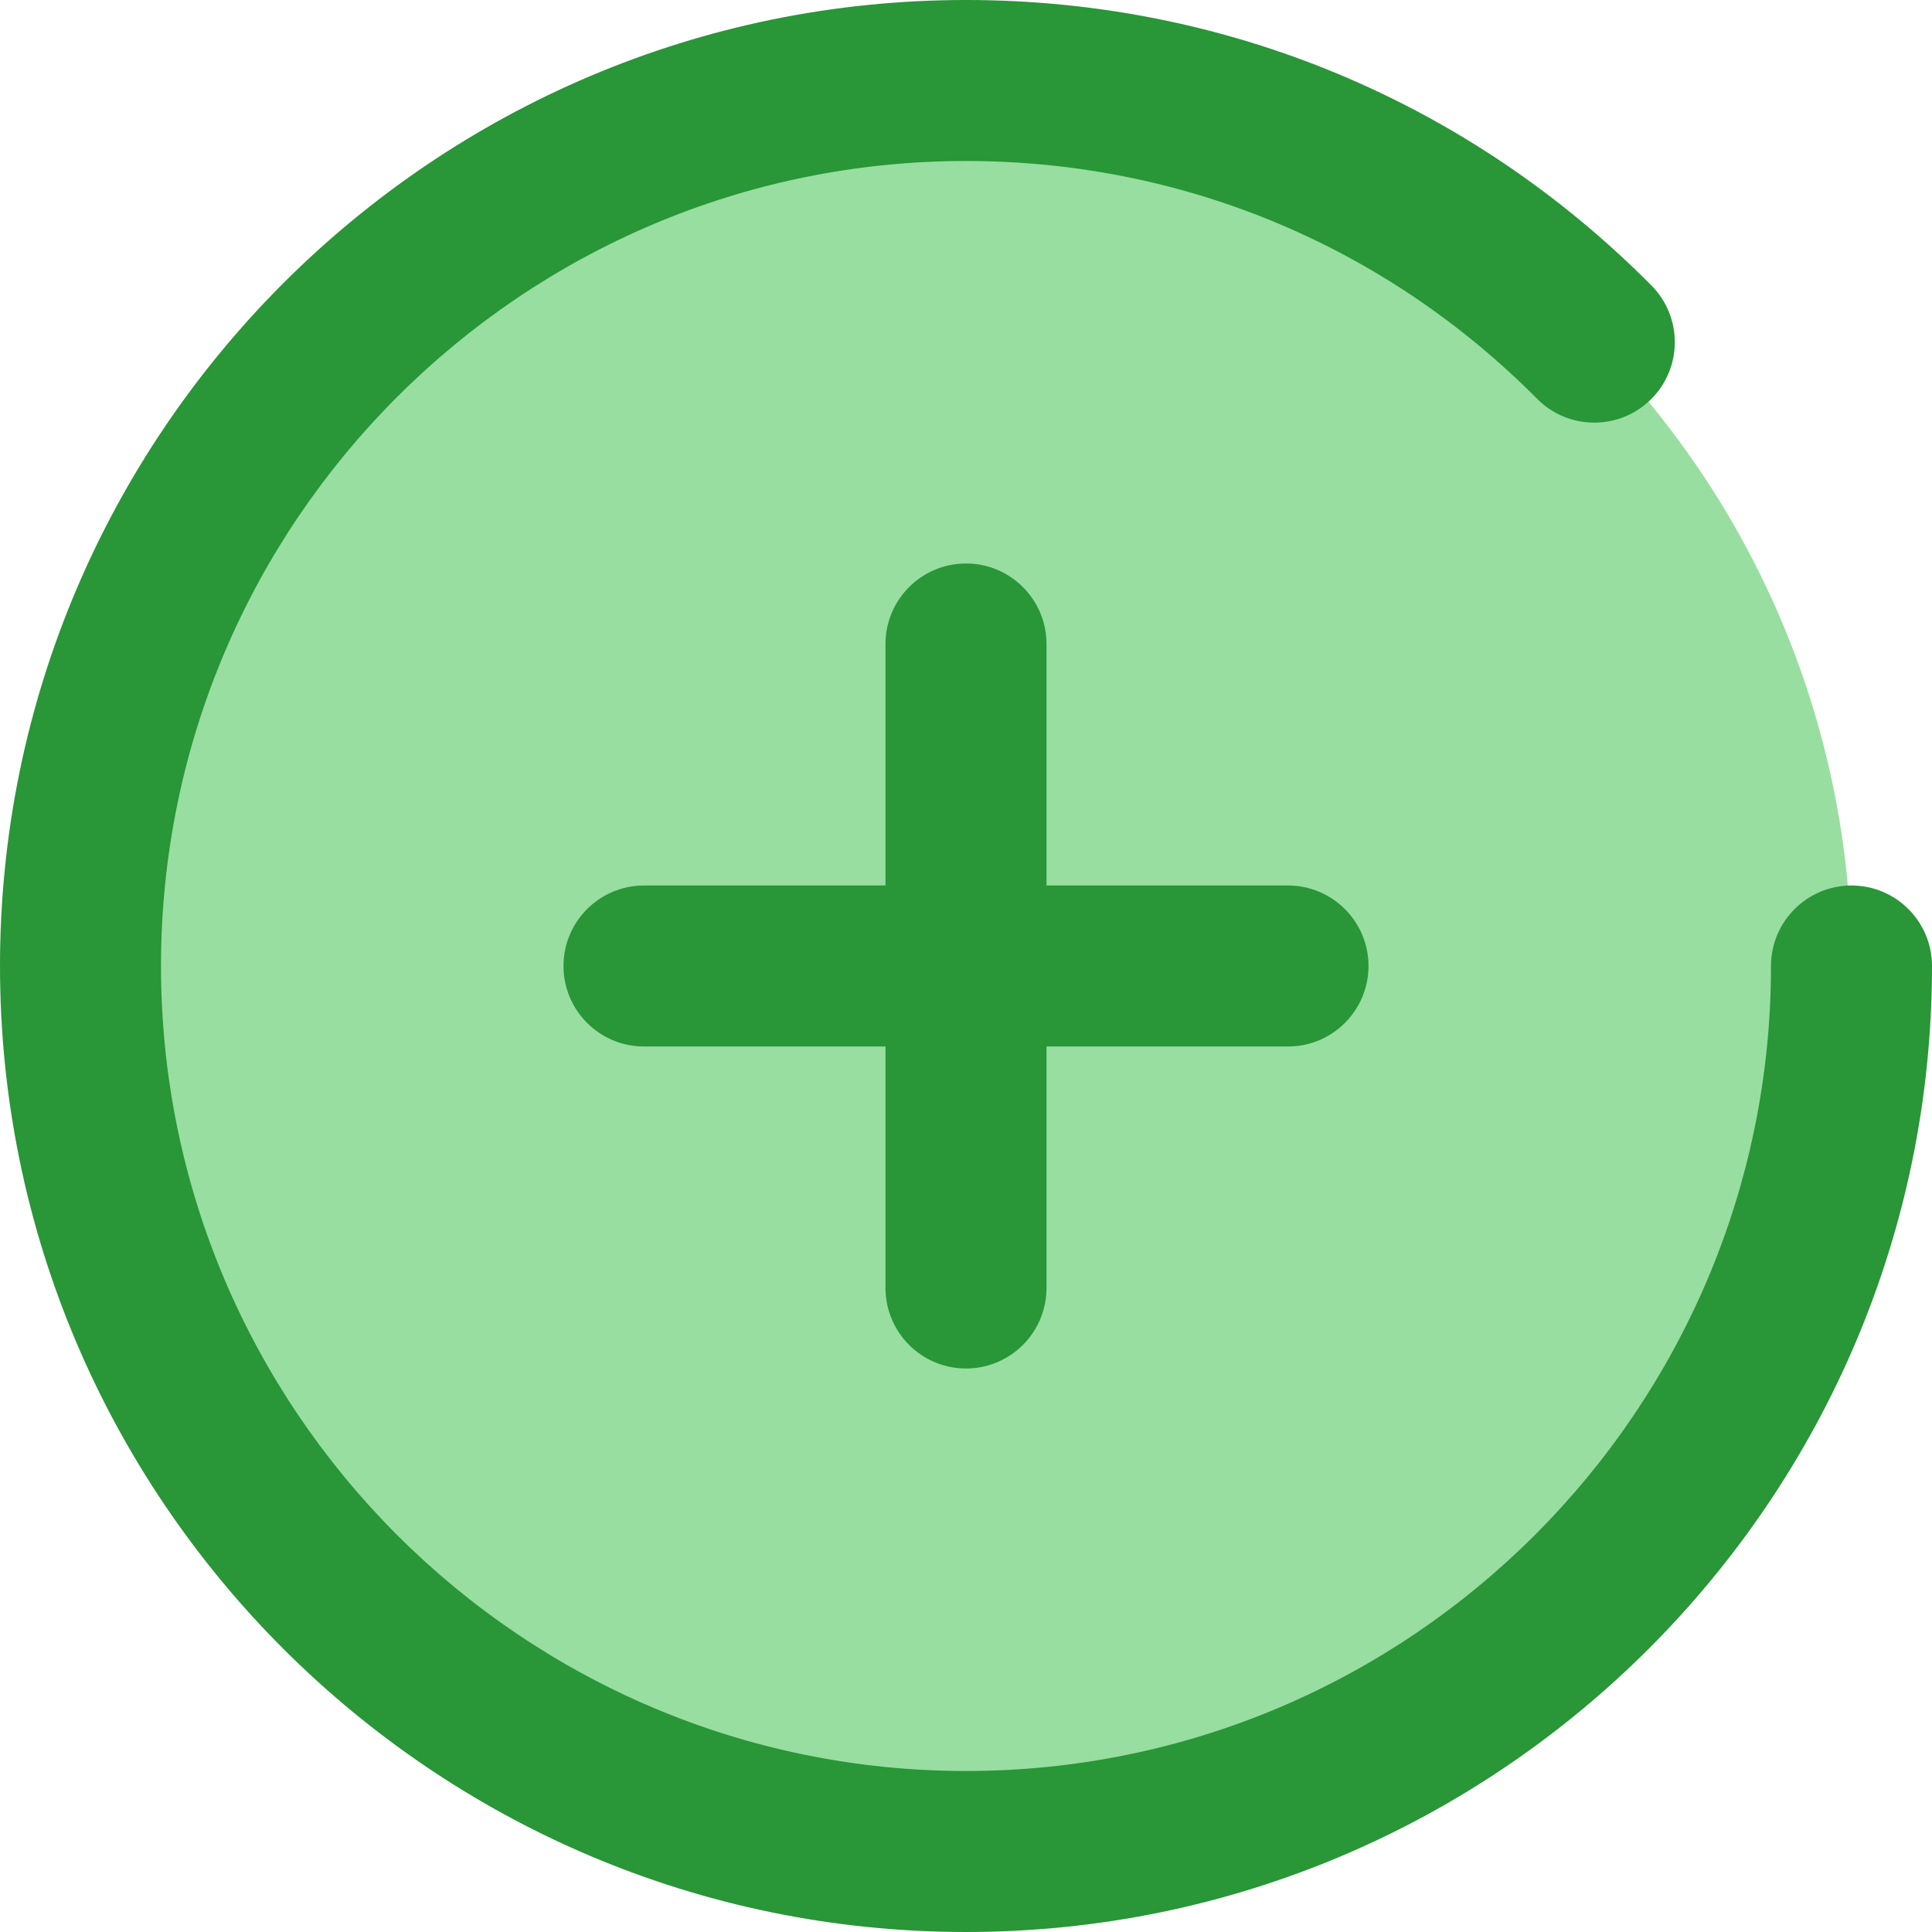 <svg xmlns="http://www.w3.org/2000/svg" version="1.1" xmlns:xlink="http://www.w3.org/1999/xlink" width="512" height="512" x="0" y="0" viewBox="0 0 384 384" style="enable-background:new 0 0 512 512" xml:space="preserve" class=""><g><circle cx="192" cy="192" r="176" style="" fill="#98dea0" data-original="#4dd0e1" class="" opacity="1"></circle><path d="M192 384c105.872 0 192-86.128 192-192 0-8.832-7.168-16-16-16s-16 7.168-16 16c0 88.224-71.776 160-160 160S32 280.224 32 192 103.776 32 192 32c42.952 0 83.264 16.792 113.52 47.272 6.224 6.272 16.352 6.312 22.632.088 6.272-6.224 6.312-16.352.08-22.624C291.928 20.152 243.544 0 192 0 86.128 0 0 86.128 0 192s86.128 192 192 192z" style="" fill="#299637" data-original="#012e52" class="" opacity="1"></path><path d="M192 272c8.832 0 16-7.168 16-16v-48h48c8.832 0 16-7.168 16-16s-7.168-16-16-16h-48v-48c0-8.832-7.168-16-16-16s-16 7.168-16 16v48h-48c-8.832 0-16 7.168-16 16s7.168 16 16 16h48v48c0 8.832 7.168 16 16 16z" style="" fill="#299637" data-original="#012e52" class="" opacity="1"></path></g></svg>